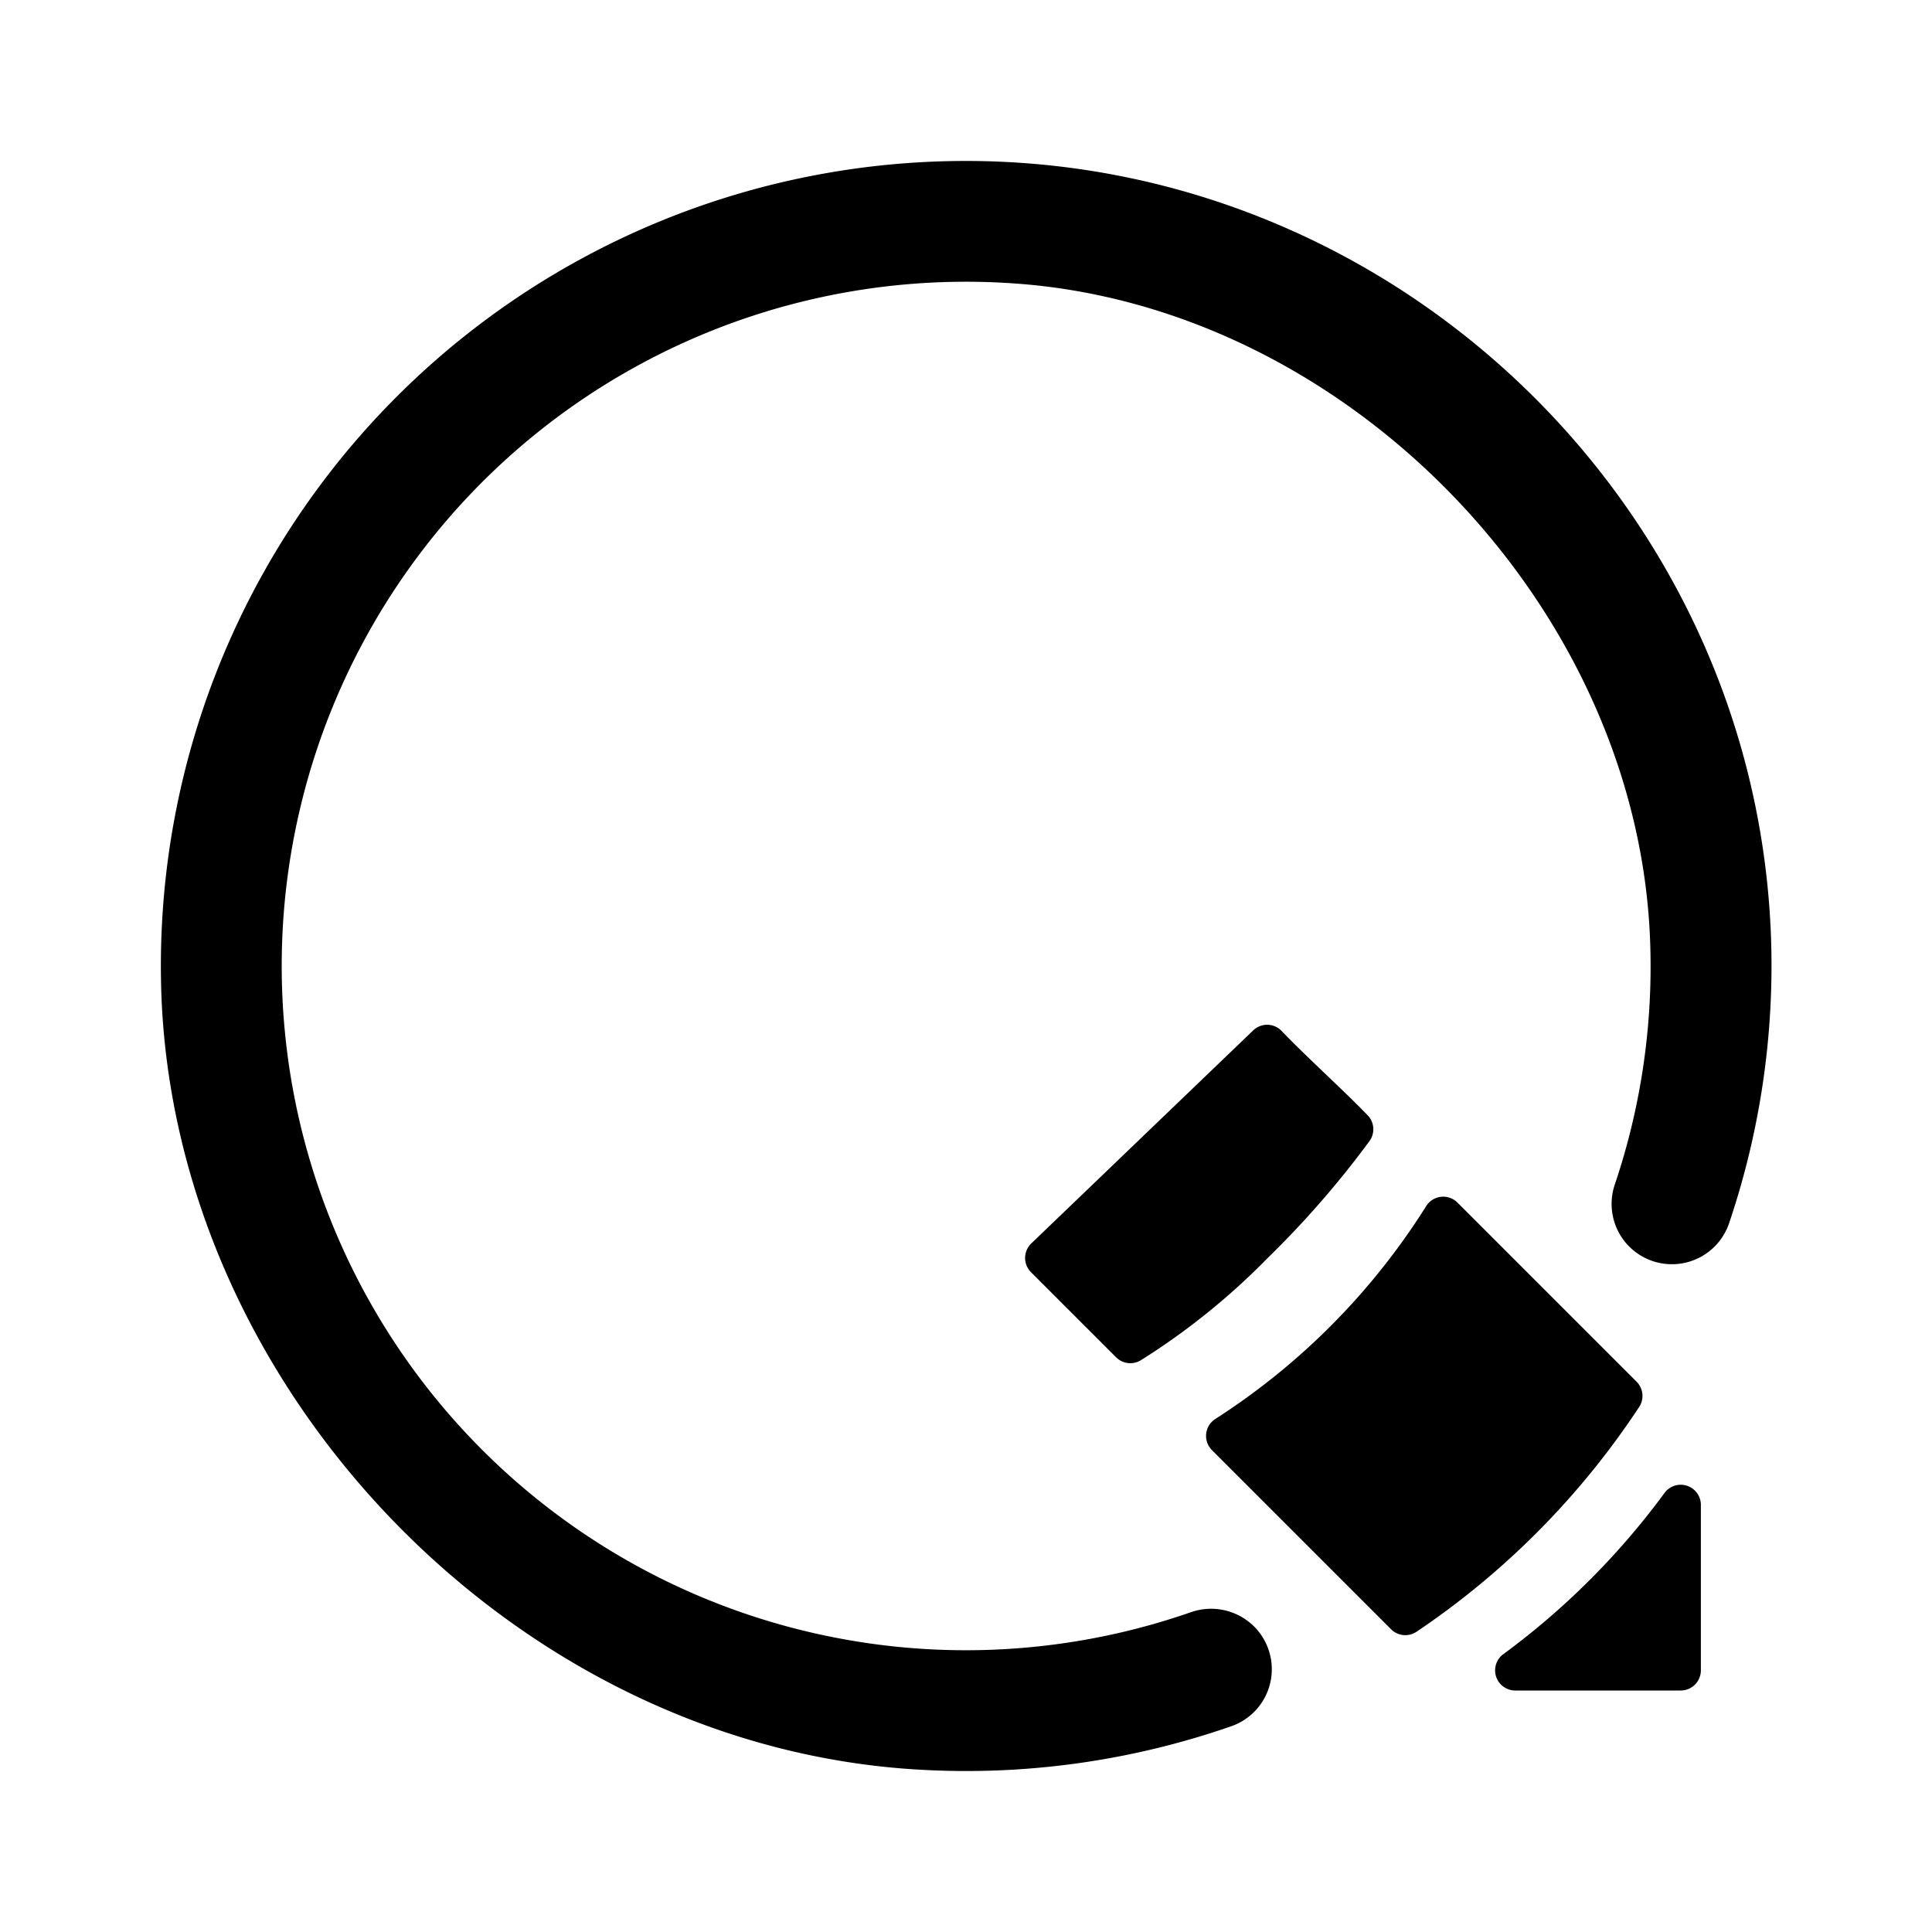 <?xml version="1.0" encoding="utf-8"?>
<svg fill="#000000" width="800px" height="800px" viewBox="0 0 192 192" xmlns="http://www.w3.org/2000/svg" data-name="Layer 1"><path d="M0 0h192v192H0z" style="fill:none"/><path d="M95.13 16A80 80 0 0 0 16 97.4c.69 40.26 35.05 76.14 75.25 78.46a80.17 80.17 0 0 0 31.06-4.29 6 6 0 0 0 2.31-9.94 6.06 6.06 0 0 0-6.3-1.4 68 68 0 1 1-17.5-132.06C134.11 30.48 163 60.57 164 93.91a67.77 67.77 0 0 1-3.51 23.77 6 6 0 0 0 1.42 6.2 6 6 0 0 0 9.94-2.36A79.93 79.93 0 0 0 176 93.13C174.44 50 138.3 15.55 95.13 16Z"/><path d="m120.45 144.12 17.79 17.79a2 2 0 0 0 2.52.26 79.86 79.86 0 0 0 22.14-22.35 2 2 0 0 0-.26-2.51l-17.8-17.8a2 2 0 0 0-3.1.34 68.32 68.32 0 0 1-21 21.19 2 2 0 0 0-.29 3.08Zm5.47-42.28a2 2 0 0 0-1.38.56l-22.07 21.19a2 2 0 0 0 0 2.85l8.45 8.45a2 2 0 0 0 2.47.28A68.8 68.8 0 0 0 126 125a94.1 94.1 0 0 0 10.14-11.66 2 2 0 0 0-.21-2.49c-2.55-2.64-6-5.72-8.56-8.39a2 2 0 0 0-1.45-.62ZM150.57 168a2 2 0 0 1-1.16-3.62 74.95 74.95 0 0 0 16-16 2 2 0 0 1 3.62 1.16V166a2 2 0 0 1-2 2Z"/></svg>